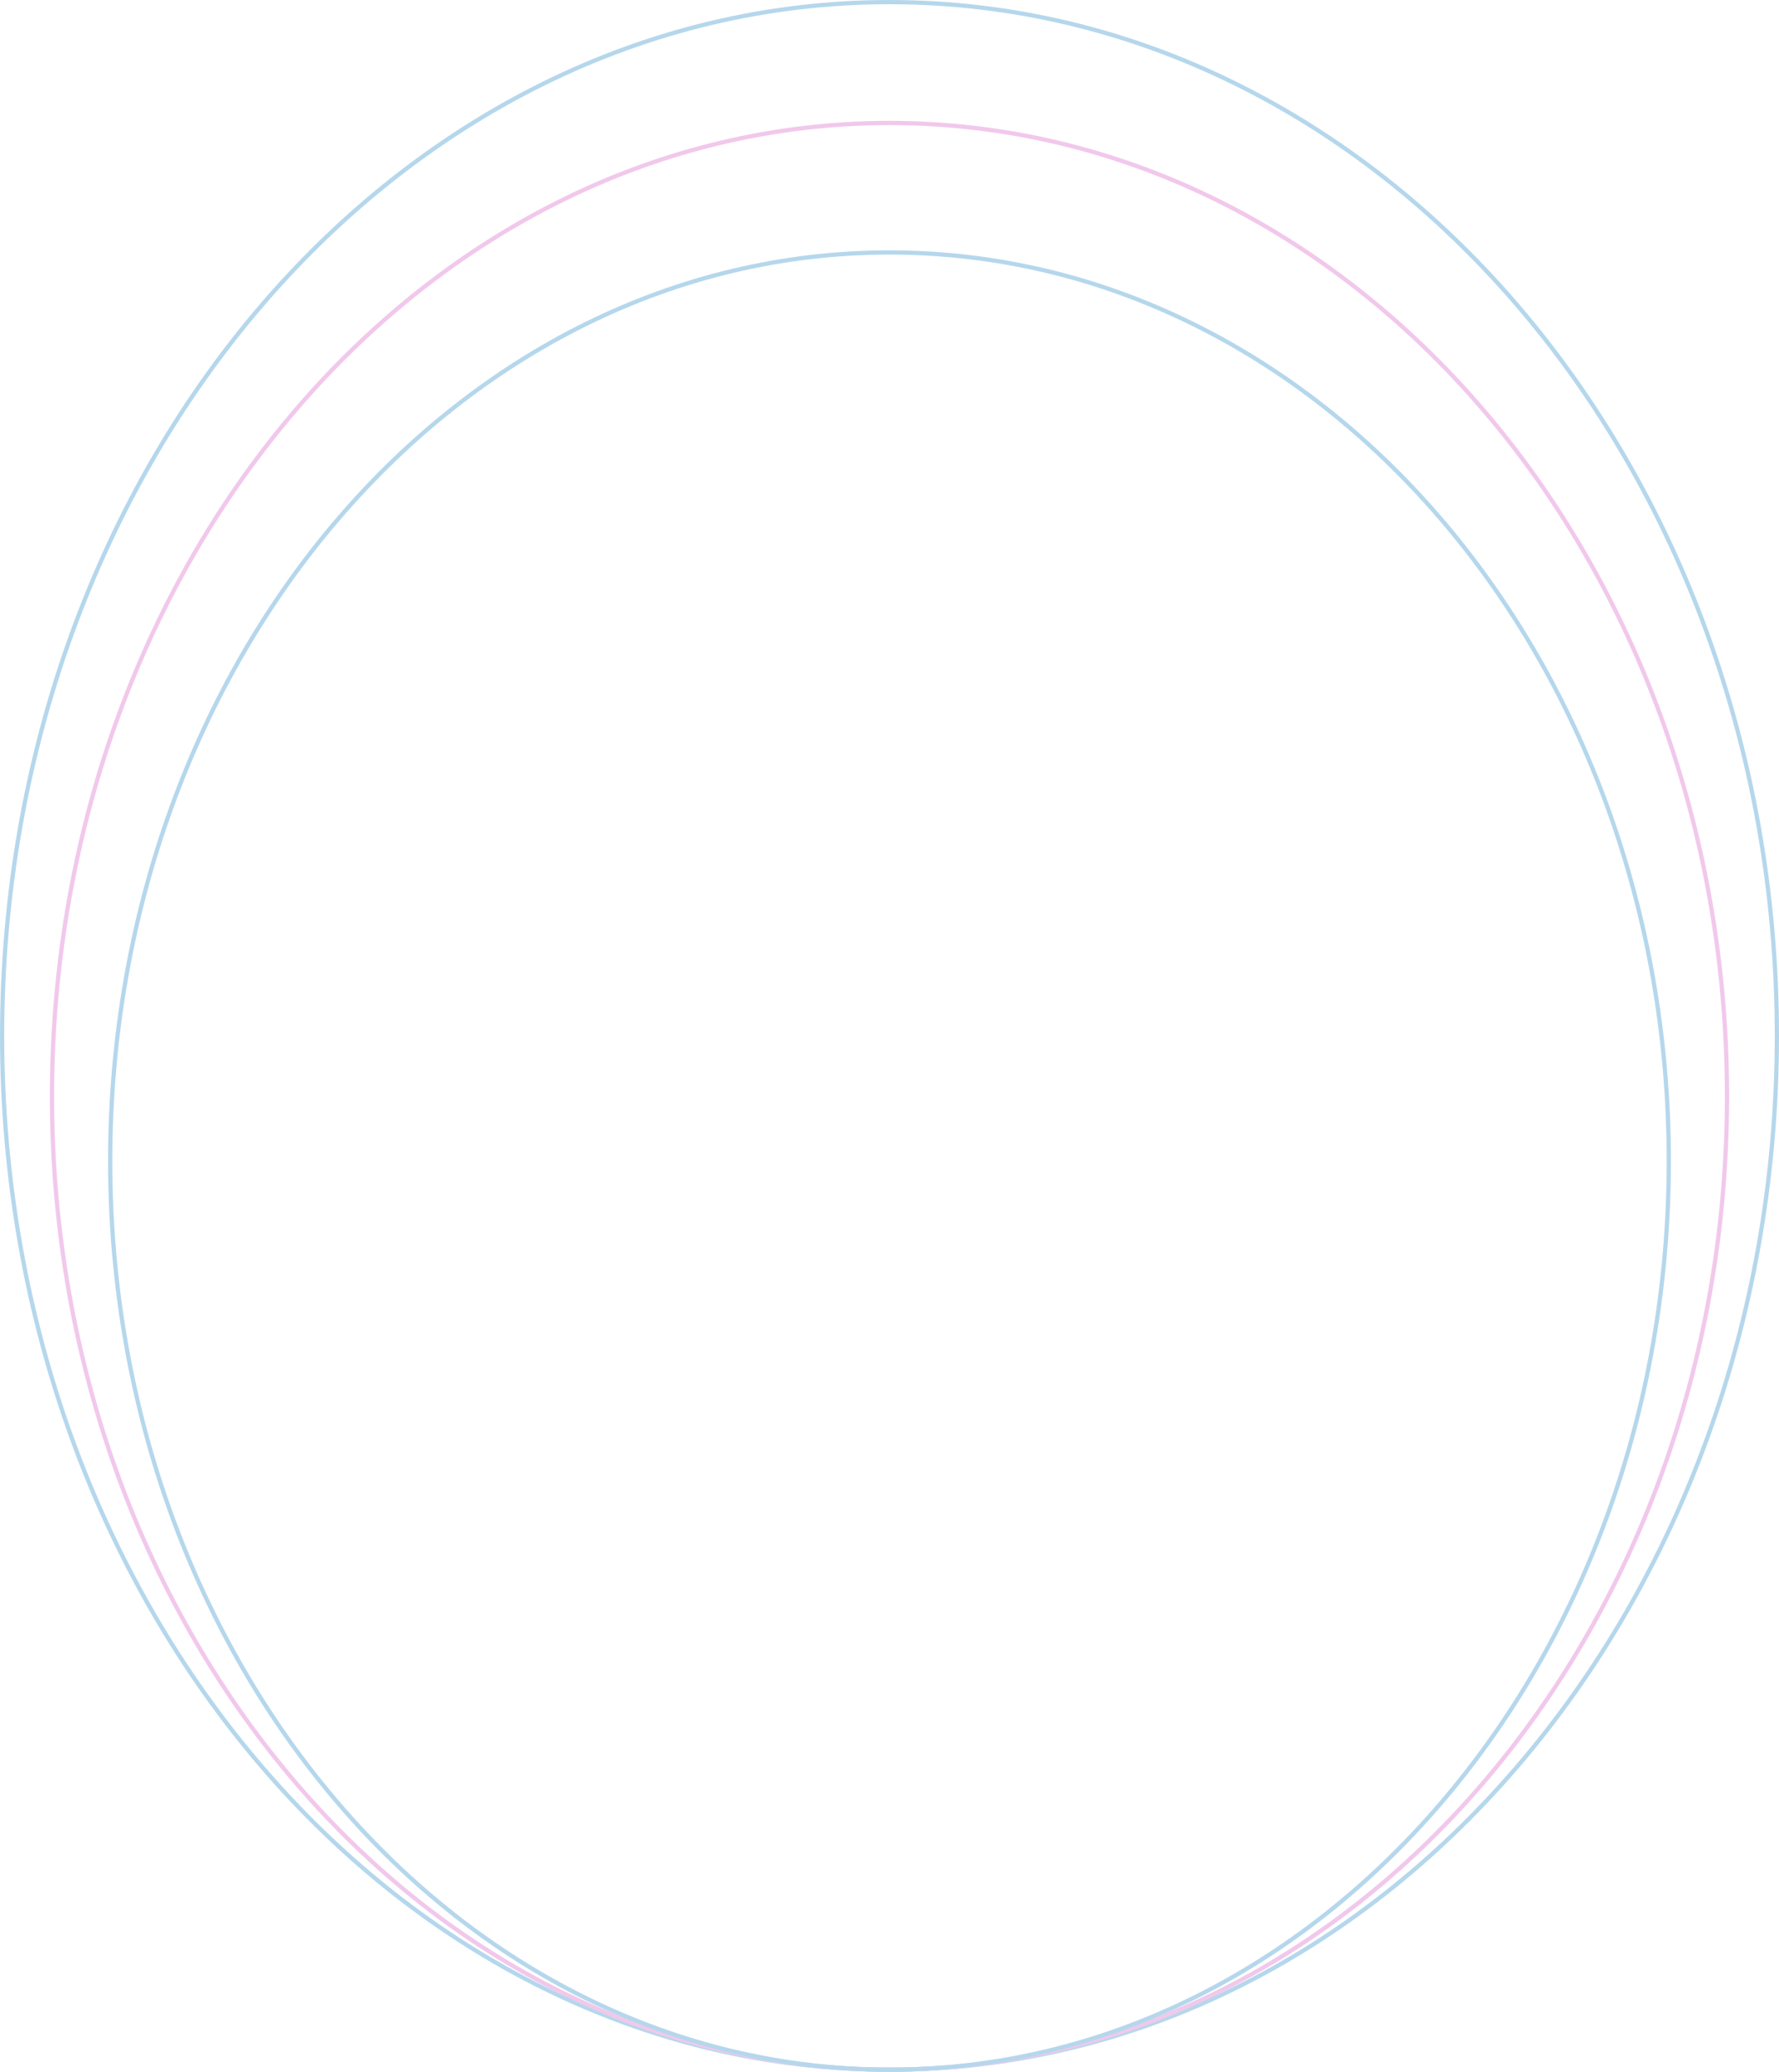 <?xml version="1.0" encoding="UTF-8"?> <svg xmlns="http://www.w3.org/2000/svg" width="420" height="489" viewBox="0 0 420 489" fill="none"><path d="M419.5 244.5C419.5 109.668 325.635 0.5 210 0.5C94.365 0.5 0.5 109.668 0.5 244.5C0.5 379.332 94.365 488.5 210 488.5C325.635 488.5 419.5 379.332 419.5 244.5Z" stroke="#B5D7EC"></path><path d="M407.724 258.762C407.724 131.809 319.133 29.025 210 29.025C100.868 29.025 12.276 131.809 12.276 258.762C12.276 385.716 100.868 488.5 210 488.5C319.133 488.5 407.724 385.716 407.724 258.762Z" stroke="#F1C8EB"></path><path d="M393.986 274.044C393.986 155.528 311.544 59.587 210 59.587C108.456 59.587 26.014 155.528 26.014 274.044C26.014 392.559 108.456 488.5 210 488.5C311.544 488.5 393.986 392.559 393.986 274.044Z" stroke="#B5D7EC"></path></svg> 